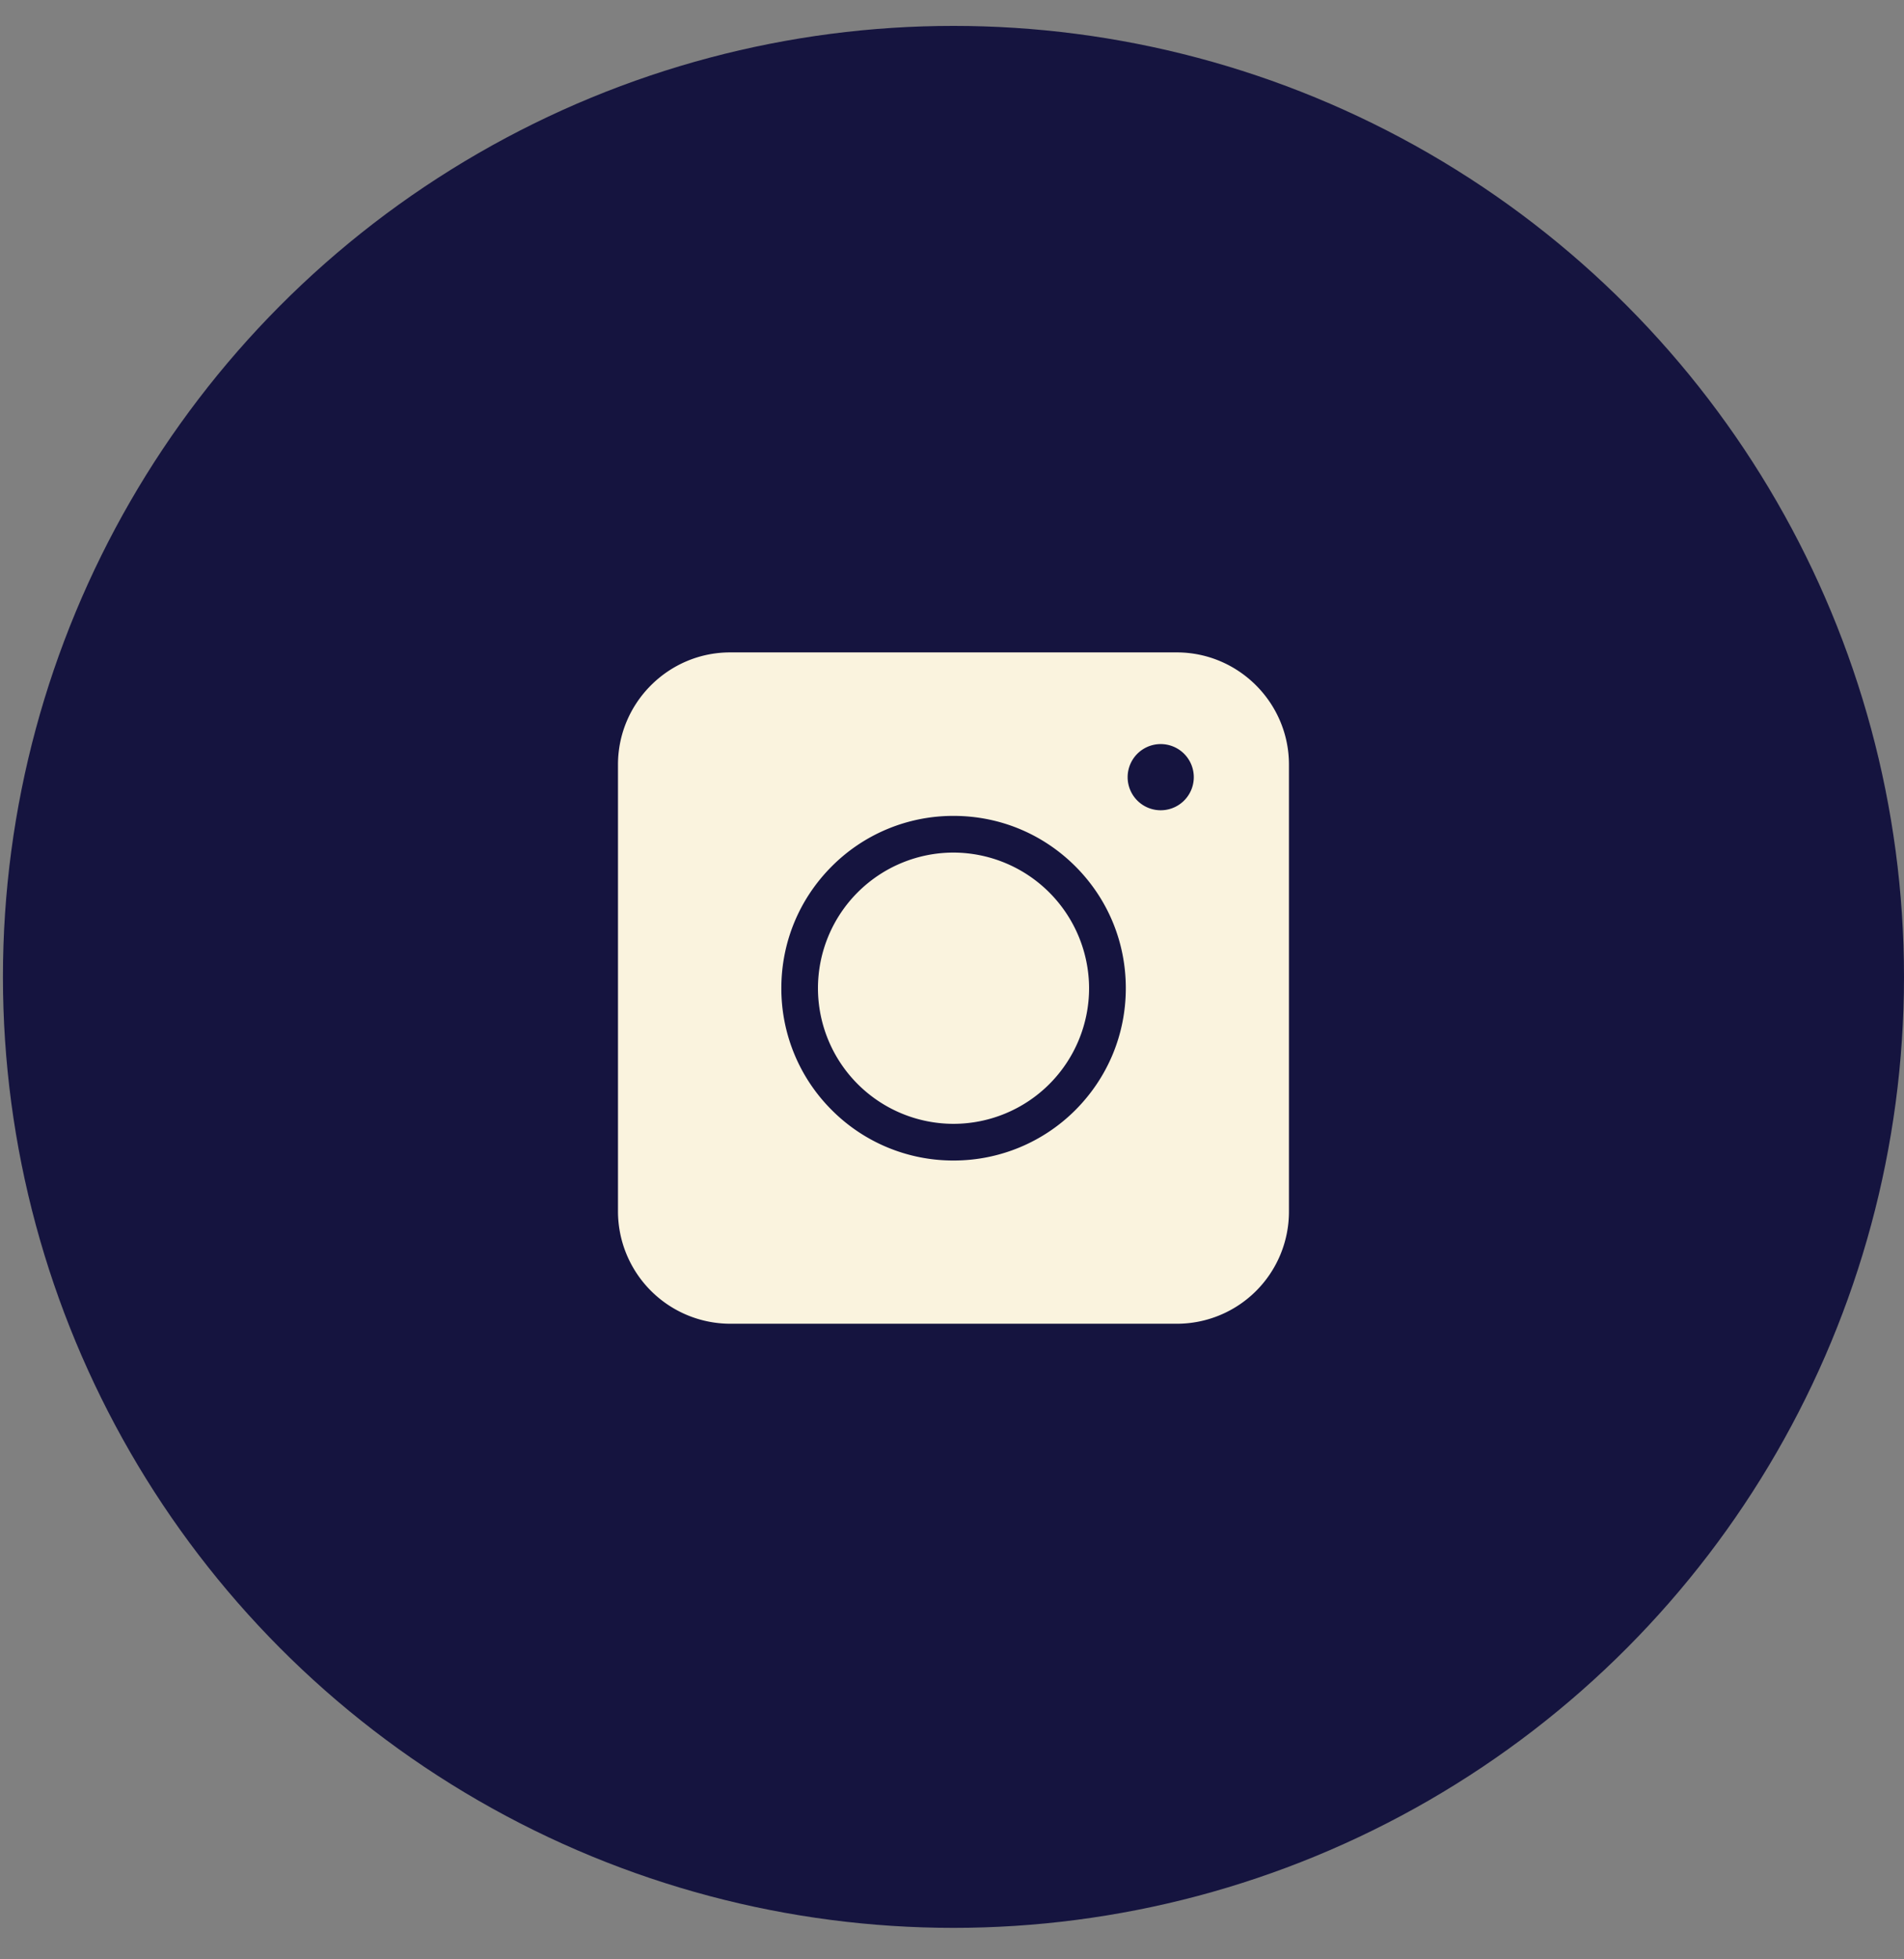 <svg xmlns="http://www.w3.org/2000/svg" width="35" height="36" fill="none"><rect width="100%" height="100%" fill="#808080" stroke="none"/><circle cx="17.527" cy="17.949" r="17.473" fill="#15143F"/><path fill="#FAF3DE" d="M21.632 24.322h-8.21a2.067 2.067 0 0 1-2.062-2.062v-8.211c0-1.135.927-2.062 2.061-2.062h8.211c1.135 0 2.062.927 2.062 2.062v8.21a2.06 2.06 0 0 1-2.062 2.063"/><path fill="#15143F" d="M17.529 21.323a3.15 3.15 0 0 1-2.239-.927 3.15 3.15 0 0 1-.927-2.24c0-.845.33-1.64.927-2.238a3.15 3.15 0 0 1 2.239-.927c.846 0 1.641.33 2.239.927.598.598.927 1.393.927 2.239s-.33 1.64-.927 2.239a3.16 3.16 0 0 1-2.24.927m0-5.658a2.494 2.494 0 0 0-2.492 2.492 2.494 2.494 0 0 0 2.492 2.492 2.494 2.494 0 0 0 2.492-2.492 2.5 2.5 0 0 0-2.492-2.492m3.784-.778a.608.608 0 1 0 0-1.215.608.608 0 0 0 0 1.215"/></svg>